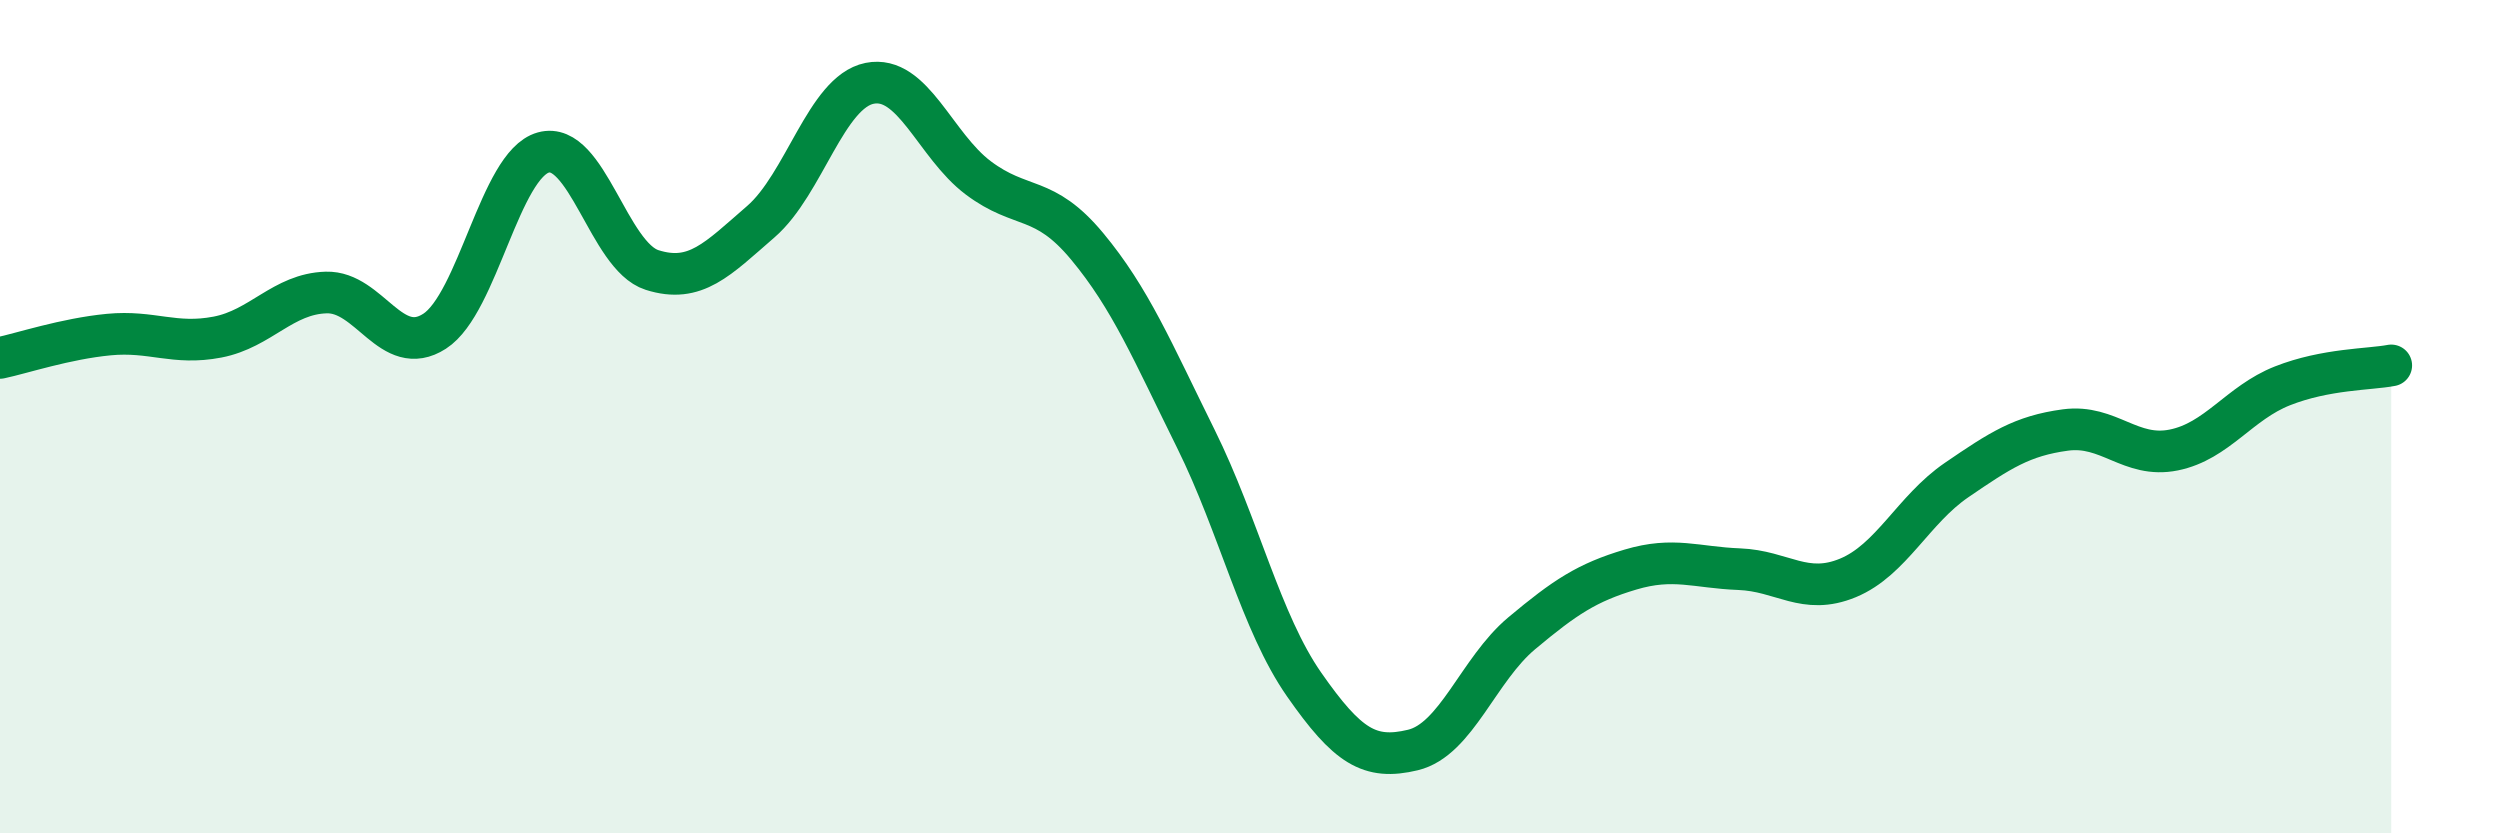 
    <svg width="60" height="20" viewBox="0 0 60 20" xmlns="http://www.w3.org/2000/svg">
      <path
        d="M 0,8.59 C 0.52,8.48 1.57,8.13 2.61,8.03 C 3.65,7.93 4.18,8.29 5.22,8.09 C 6.26,7.89 6.79,7.05 7.83,7.02 C 8.87,6.99 9.39,8.62 10.43,7.95 C 11.47,7.28 12,3.95 13.04,3.66 C 14.08,3.37 14.61,6.15 15.65,6.48 C 16.69,6.81 17.22,6.22 18.26,5.32 C 19.3,4.42 19.83,2.21 20.87,2 C 21.91,1.79 22.44,3.49 23.48,4.27 C 24.52,5.05 25.05,4.66 26.09,5.91 C 27.13,7.16 27.66,8.43 28.7,10.53 C 29.74,12.63 30.26,14.94 31.3,16.43 C 32.34,17.92 32.87,18.25 33.91,18 C 34.95,17.75 35.48,16.07 36.52,15.2 C 37.56,14.33 38.09,13.98 39.13,13.67 C 40.17,13.36 40.7,13.62 41.74,13.66 C 42.78,13.7 43.31,14.3 44.35,13.87 C 45.39,13.44 45.92,12.23 46.96,11.52 C 48,10.81 48.53,10.46 49.57,10.32 C 50.61,10.18 51.13,11.01 52.17,10.8 C 53.21,10.59 53.74,9.67 54.78,9.26 C 55.82,8.85 56.87,8.87 57.39,8.77L57.39 20L0 20Z"
        fill="#008740"
        opacity="0.1"
        stroke-linecap="round"
        stroke-linejoin="round"
      />
      <path
        d="M 0,8.59 C 0.52,8.48 1.57,8.13 2.61,8.03 C 3.65,7.93 4.18,8.29 5.22,8.09 C 6.26,7.89 6.79,7.05 7.83,7.02 C 8.87,6.99 9.39,8.62 10.43,7.95 C 11.47,7.28 12,3.95 13.04,3.66 C 14.08,3.37 14.61,6.15 15.65,6.48 C 16.69,6.81 17.22,6.22 18.26,5.32 C 19.3,4.42 19.83,2.21 20.87,2 C 21.91,1.79 22.44,3.49 23.48,4.27 C 24.52,5.05 25.05,4.66 26.09,5.91 C 27.13,7.16 27.66,8.43 28.7,10.53 C 29.74,12.63 30.26,14.94 31.3,16.43 C 32.34,17.92 32.87,18.25 33.91,18 C 34.95,17.75 35.48,16.07 36.52,15.2 C 37.56,14.33 38.09,13.98 39.13,13.67 C 40.17,13.36 40.7,13.62 41.74,13.66 C 42.78,13.7 43.31,14.3 44.35,13.87 C 45.39,13.44 45.92,12.23 46.96,11.52 C 48,10.81 48.53,10.46 49.57,10.32 C 50.61,10.18 51.13,11.01 52.17,10.8 C 53.21,10.59 53.74,9.67 54.78,9.26 C 55.82,8.85 56.87,8.87 57.39,8.77"
        stroke="#008740"
        stroke-width="1"
        fill="none"
        stroke-linecap="round"
        stroke-linejoin="round"
      />
    </svg>
  